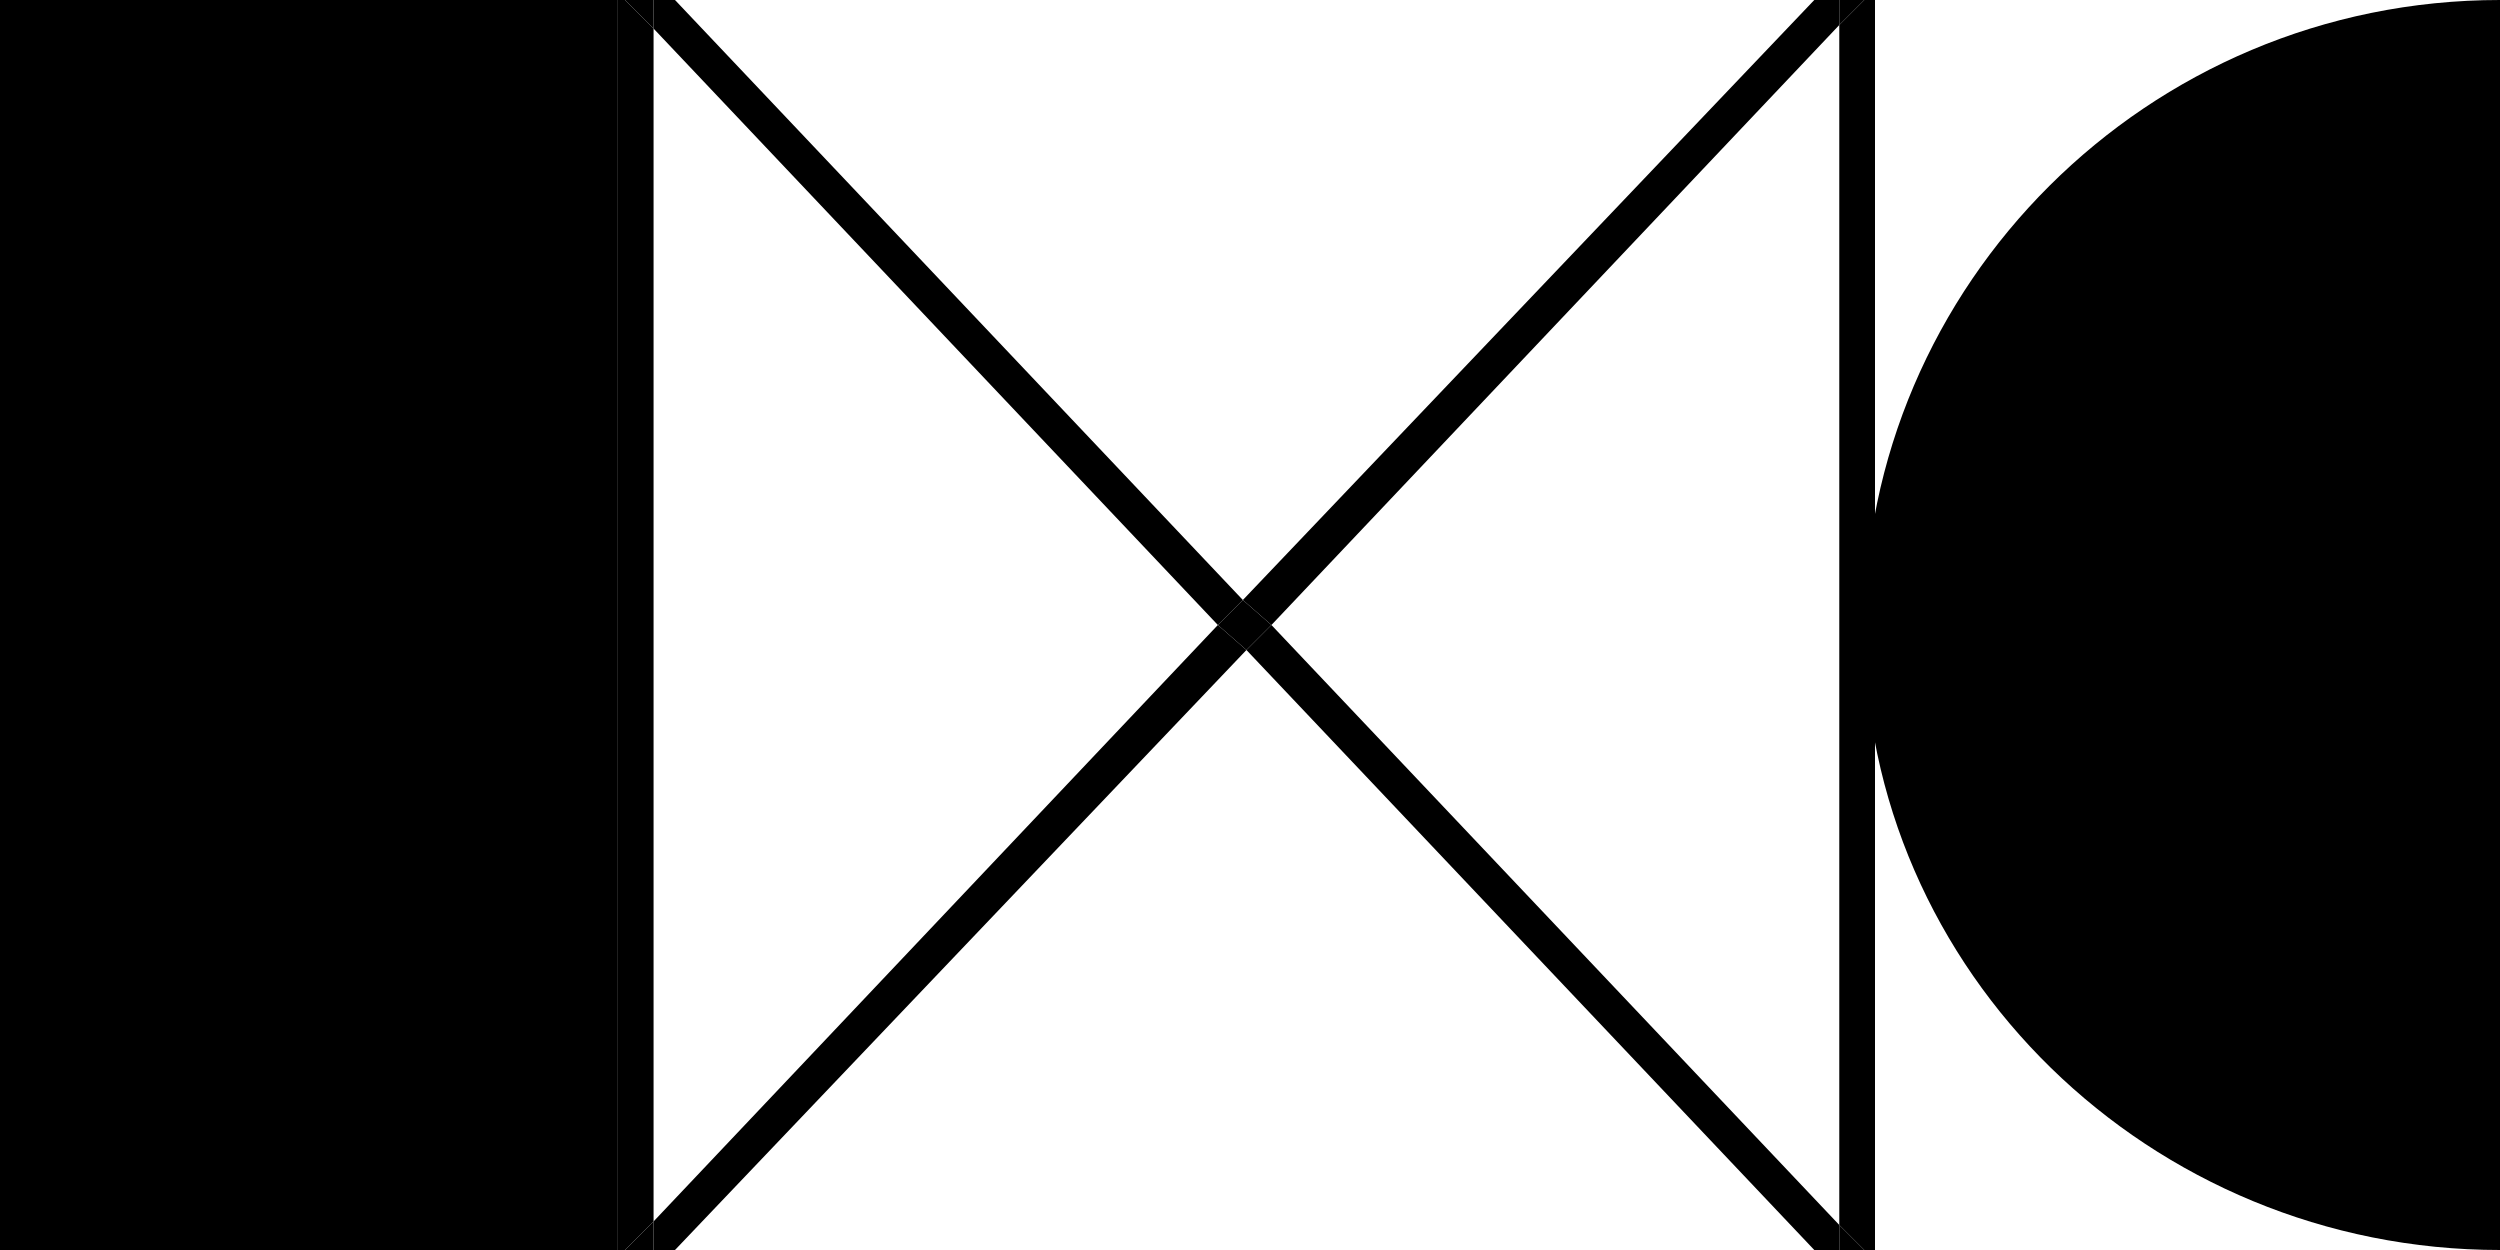 <?xml version="1.0" encoding="utf-8"?>
<!-- Generator: Adobe Illustrator 27.5.0, SVG Export Plug-In . SVG Version: 6.00 Build 0)  -->
<svg version="1.1" id="Layer_1" xmlns="http://www.w3.org/2000/svg" xmlns:xlink="http://www.w3.org/1999/xlink" x="0px" y="0px"
	 viewBox="0 0 70 35" style="enable-background:new 0 0 70 35;" xml:space="preserve">
<path d="M17.3,0H0v35h17.3V0z"/>
<path d="M70,0c-9.9,0-17.8,8-17.8,17.6S60.2,35,70,35"/>
<polygon points="18.3,34.2 18.3,0.8 17.5,0 17.3,0 17.3,35 17.5,35 "/>
<polygon points="52.2,0 51.5,0.7 51.5,34.3 52.2,35 52.5,35 52.5,0 "/>
<polygon points="34.9,18.2 50.8,35 51.5,35 51.5,34.3 35.6,17.5 "/>
<polygon points="34.8,16.8 18.9,0 18.3,0 18.3,0.8 34.1,17.5 "/>
<polygon points="52.2,35 51.5,34.3 51.5,35 "/>
<polygon points="17.5,0 18.3,0.8 18.3,0 "/>
<polygon points="18.9,35 34.9,18.2 34.1,17.5 18.3,34.2 18.3,35 "/>
<polygon points="50.8,0 34.8,16.8 35.6,17.5 51.5,0.7 51.5,0 "/>
<polygon points="51.5,0.7 52.2,0 51.5,0 "/>
<polygon points="18.3,34.2 17.5,35 18.3,35 "/>
<polygon points="34.9,18.2 35.6,17.5 34.8,16.8 34.1,17.5 "/>
</svg>
